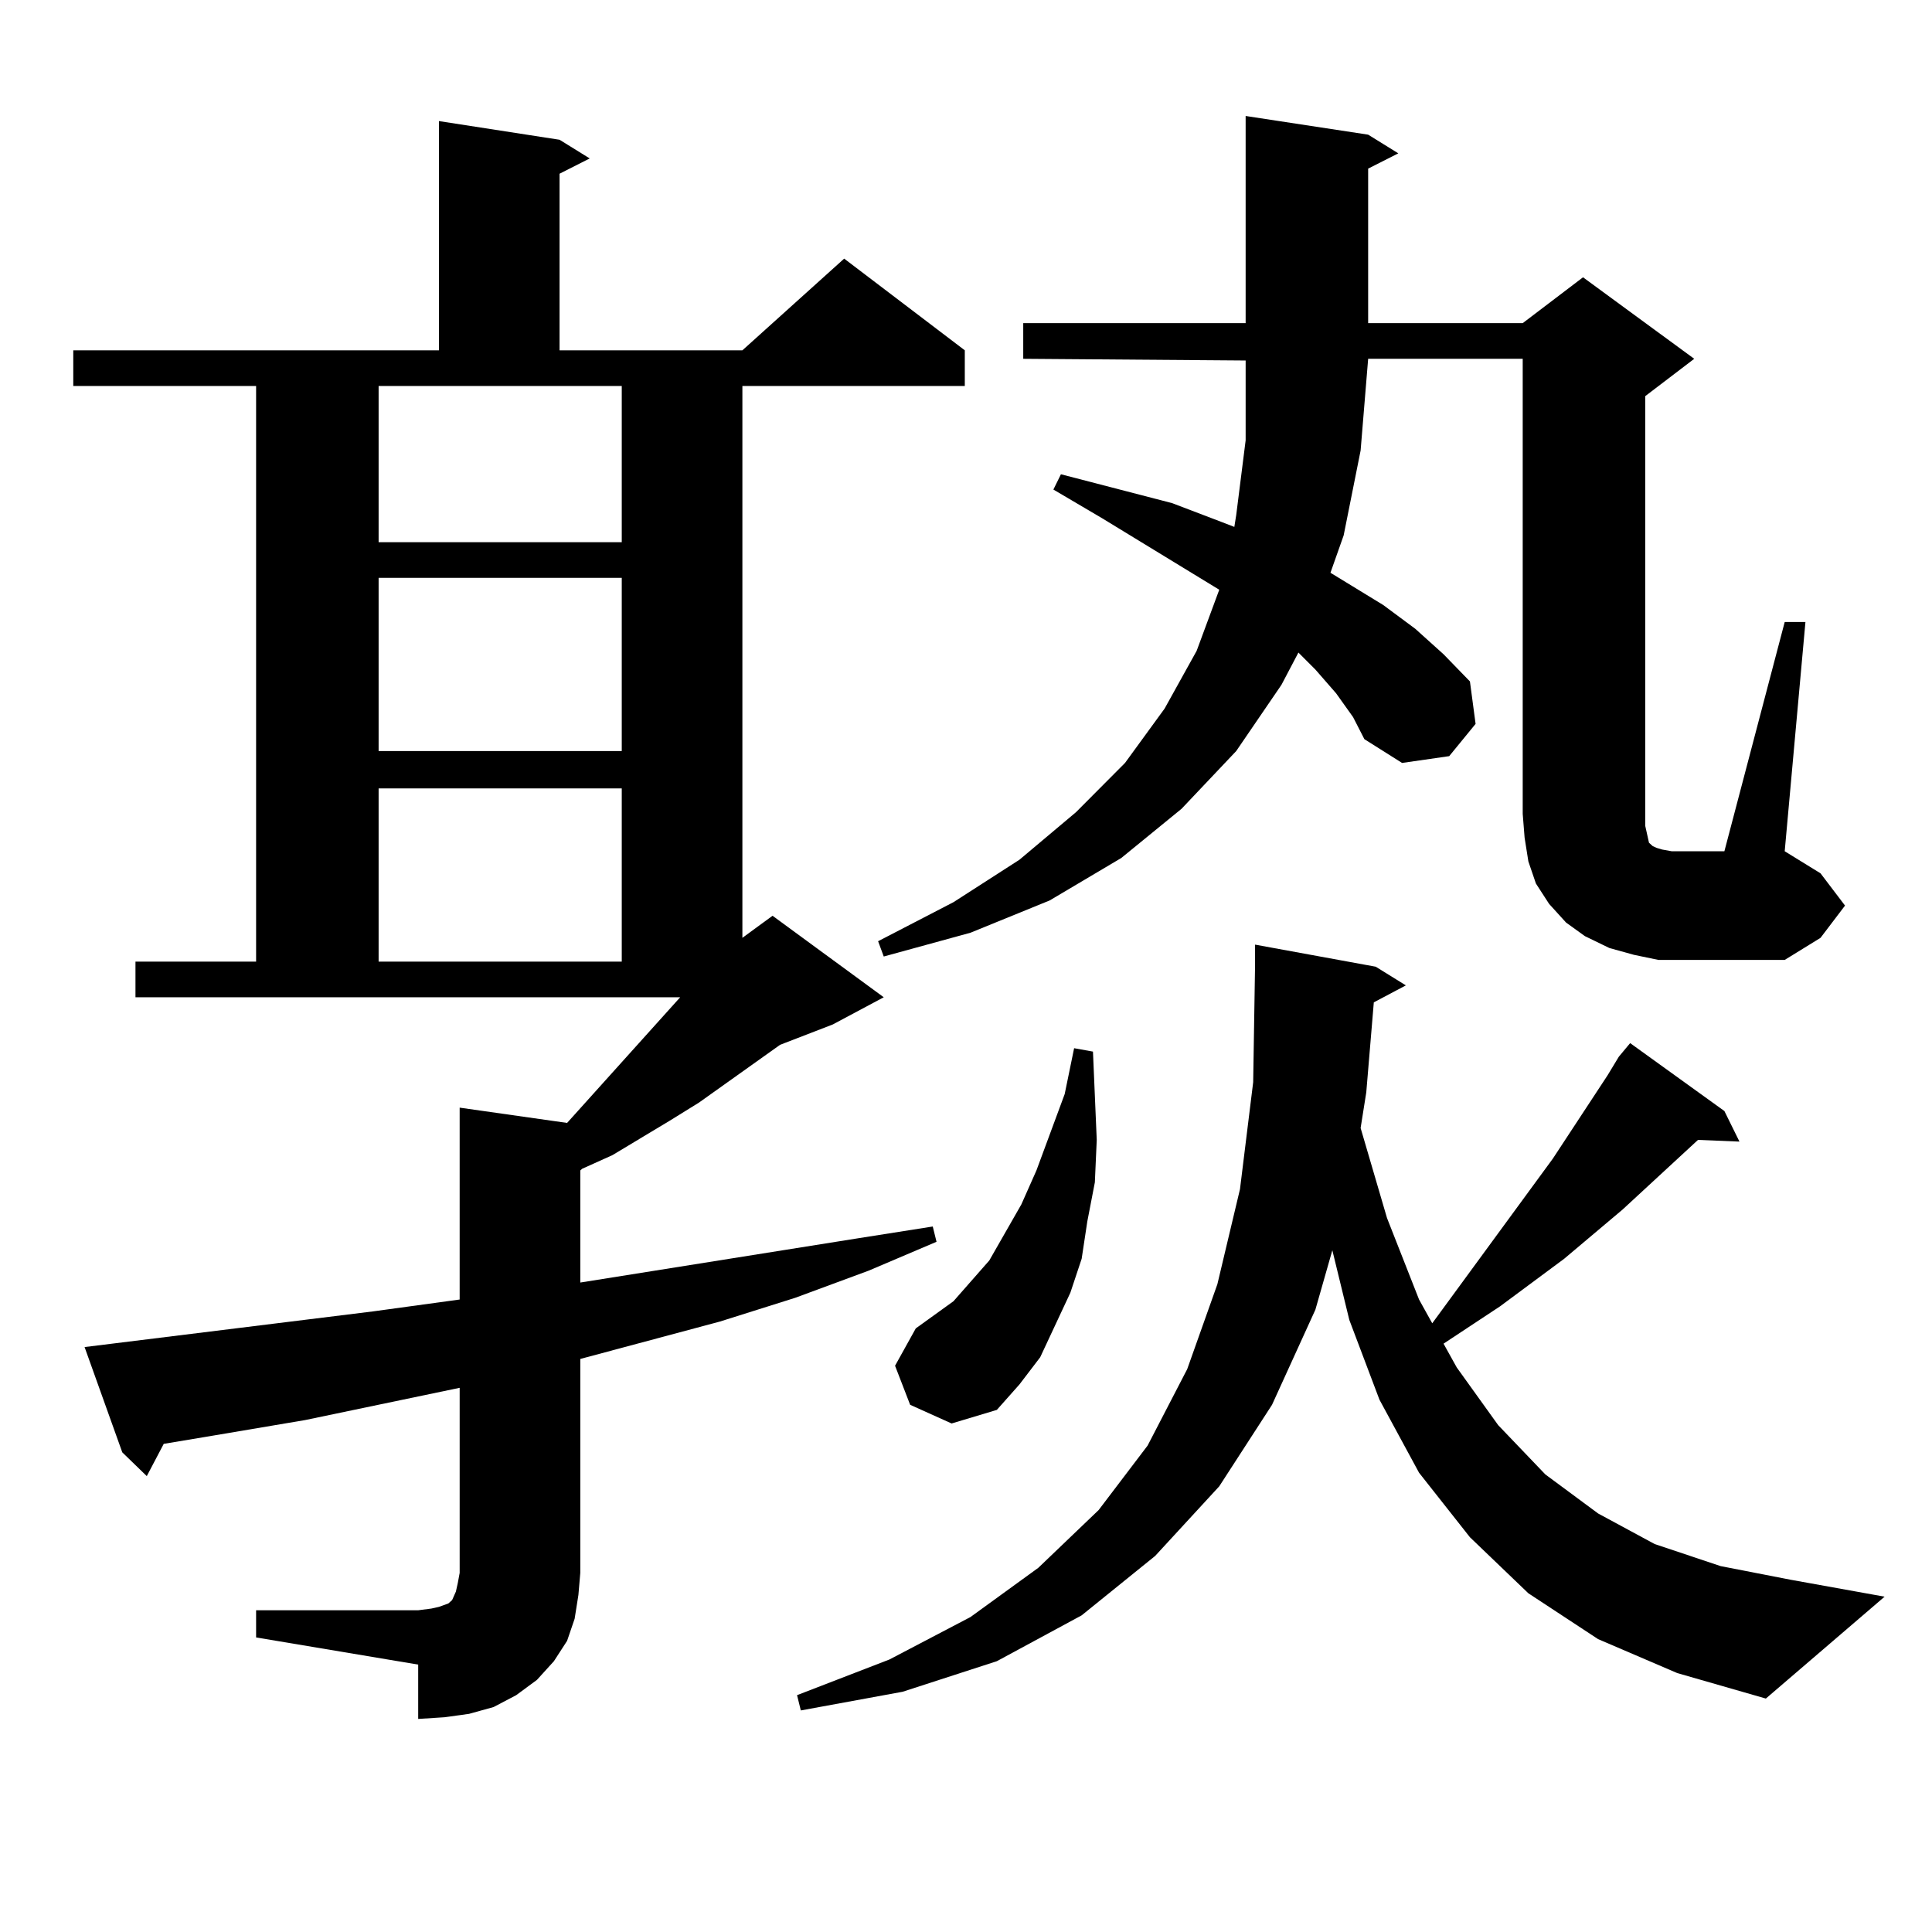 <?xml version="1.0" encoding="utf-8"?>
<!-- Generator: Adobe Illustrator 16.0.0, SVG Export Plug-In . SVG Version: 6.00 Build 0)  -->
<!DOCTYPE svg PUBLIC "-//W3C//DTD SVG 1.1//EN" "http://www.w3.org/Graphics/SVG/1.1/DTD/svg11.dtd">
<svg version="1.1" id="图层_1" xmlns="http://www.w3.org/2000/svg" xmlns:xlink="http://www.w3.org/1999/xlink" x="0px" y="0px"
	 width="1000px" height="1000px" viewBox="0 0 1000 1000" enable-background="new 0 0 1000 1000" xml:space="preserve">
<path d="M132.558,833.469h83.9l6.829-0.879l3.902-0.879l4.878-1.758l1.951-1.758l1.951-4.395l0.976-4.395l0.976-5.273v-95.801
	l-79.998,16.699l-46.828,7.91l-26.341,4.395l-8.78,16.699L63.291,751.73l-19.512-54.492l149.265-18.457l44.877-6.152v-99.316
	l55.608,7.91l58.535-65.039H70.12v-18.457h62.438V199.777H37.926V181.32h189.264V62.668l62.438,9.668l15.609,9.668l-15.609,7.91
	v91.406h94.632l52.682-47.461l62.438,47.461v18.457H384.259v285.645l15.609-11.426l57.56,42.188l-26.341,14.063l-27.316,10.547
	l-41.95,29.883l-15.609,9.668l-29.268,17.578l-15.609,7.031l-0.976,0.879v58.008l143.411-22.852l39.023-6.152l1.951,7.91
	l-35.121,14.941l-38.048,14.063l-39.023,12.305l-72.193,19.336v110.742l-0.976,11.426l-1.951,12.305l-3.902,11.426l-6.829,10.547
	l-8.78,9.668l-10.731,7.91l-11.707,6.152l-12.683,3.516l-12.683,1.758l-13.658,0.879v-28.125l-83.9-14.063V833.469z
	 M195.971,280.637h125.851v-80.859H195.971V280.637z M195.971,299.094v89.648h125.851v-89.648H195.971z M195.971,408.078v89.648
	h125.851v-89.648H195.971z M837.906,546.945l5.854-7.031l48.779,35.156l7.805,15.82l-21.463-0.879l-39.023,36.035l-30.243,25.488
	l-33.17,24.609l-29.268,19.336l6.829,12.305l21.463,29.883l24.39,25.488l27.316,20.215l29.268,15.82l34.146,11.426l36.097,7.031
	l48.779,8.789l-61.462,52.734l-45.853-13.184l-40.975-17.578l-36.097-23.73l-30.243-29.004l-26.341-33.398l-20.487-37.793
	l-15.609-41.309l-8.78-36.035l-8.78,30.762l-22.438,49.219l-27.316,42.188l-33.17,36.035l-38.048,30.762l-43.901,23.73
	l-48.779,15.82l-52.682,9.668l-1.951-7.91l47.804-18.457l41.95-21.973l35.121-25.488l31.219-29.883l25.365-33.398l20.487-39.551
	l15.609-43.945l11.707-49.219l6.829-55.371l0.976-60.645v-10.547l62.438,11.426l15.609,9.668l-16.585,8.789l-3.902,46.582
	l-2.927,18.457l13.658,46.582l16.585,42.188l6.829,12.305l62.438-85.254l28.292-43.066L837.906,546.945z M691.568,358.859
	l-10.731-12.305l-8.78-8.789l-8.78,16.699l-23.414,34.277l-28.292,29.883l-31.219,25.488l-37.072,21.973l-40.975,16.699
	l-44.877,12.305l-2.927-7.91l39.023-20.215l34.146-21.973l29.268-24.609l25.365-25.488l20.487-28.125l16.585-29.883l11.707-31.641
	l-60.486-36.914l-25.365-14.941l3.902-7.91l57.56,14.941l25.365,9.668l6.829,2.637l0.976-6.152l4.878-38.672v-41.309l-115.119-0.879
	v-18.457H644.74V60.031l63.413,9.668l15.609,9.668l-15.609,7.91v79.98h79.998l31.219-23.73l57.56,42.188l-25.365,19.336v222.363
	l0.976,4.395l0.976,4.395l0.976,0.879l0.976,0.879l1.951,0.879l2.927,0.879l4.878,0.879h27.316l31.219-118.652h10.731
	l-10.731,118.652l18.536,11.426l12.683,16.699l-12.683,16.699l-18.536,11.426h-51.706h-13.658l-12.683-2.637l-12.683-3.516
	l-12.683-6.152l-9.756-7.031l-8.78-9.668l-6.829-10.547l-3.902-11.426l-1.951-12.305l-0.976-12.305V185.715h-79.998l-3.902,47.461
	l-8.78,43.945l-6.829,19.336l27.316,16.699l16.585,12.305l14.634,13.184l13.658,14.063l2.927,21.973l-13.658,16.699l-24.39,3.516
	l-19.512-12.305l-5.854-11.426L691.568,358.859z M471.086,727.121l-7.805-20.215l10.731-19.336l19.512-14.063l18.536-21.094
	l16.585-29.004l7.805-17.578l14.634-39.551l4.878-23.73l9.756,1.758l0.976,22.852l0.976,22.852l-0.976,21.973l-3.902,20.215
	l-2.927,19.336l-5.854,17.578l-7.805,16.699l-7.805,16.699l-10.731,14.063l-11.707,13.184l-23.414,7.031L471.086,727.121z"/>
</svg>
